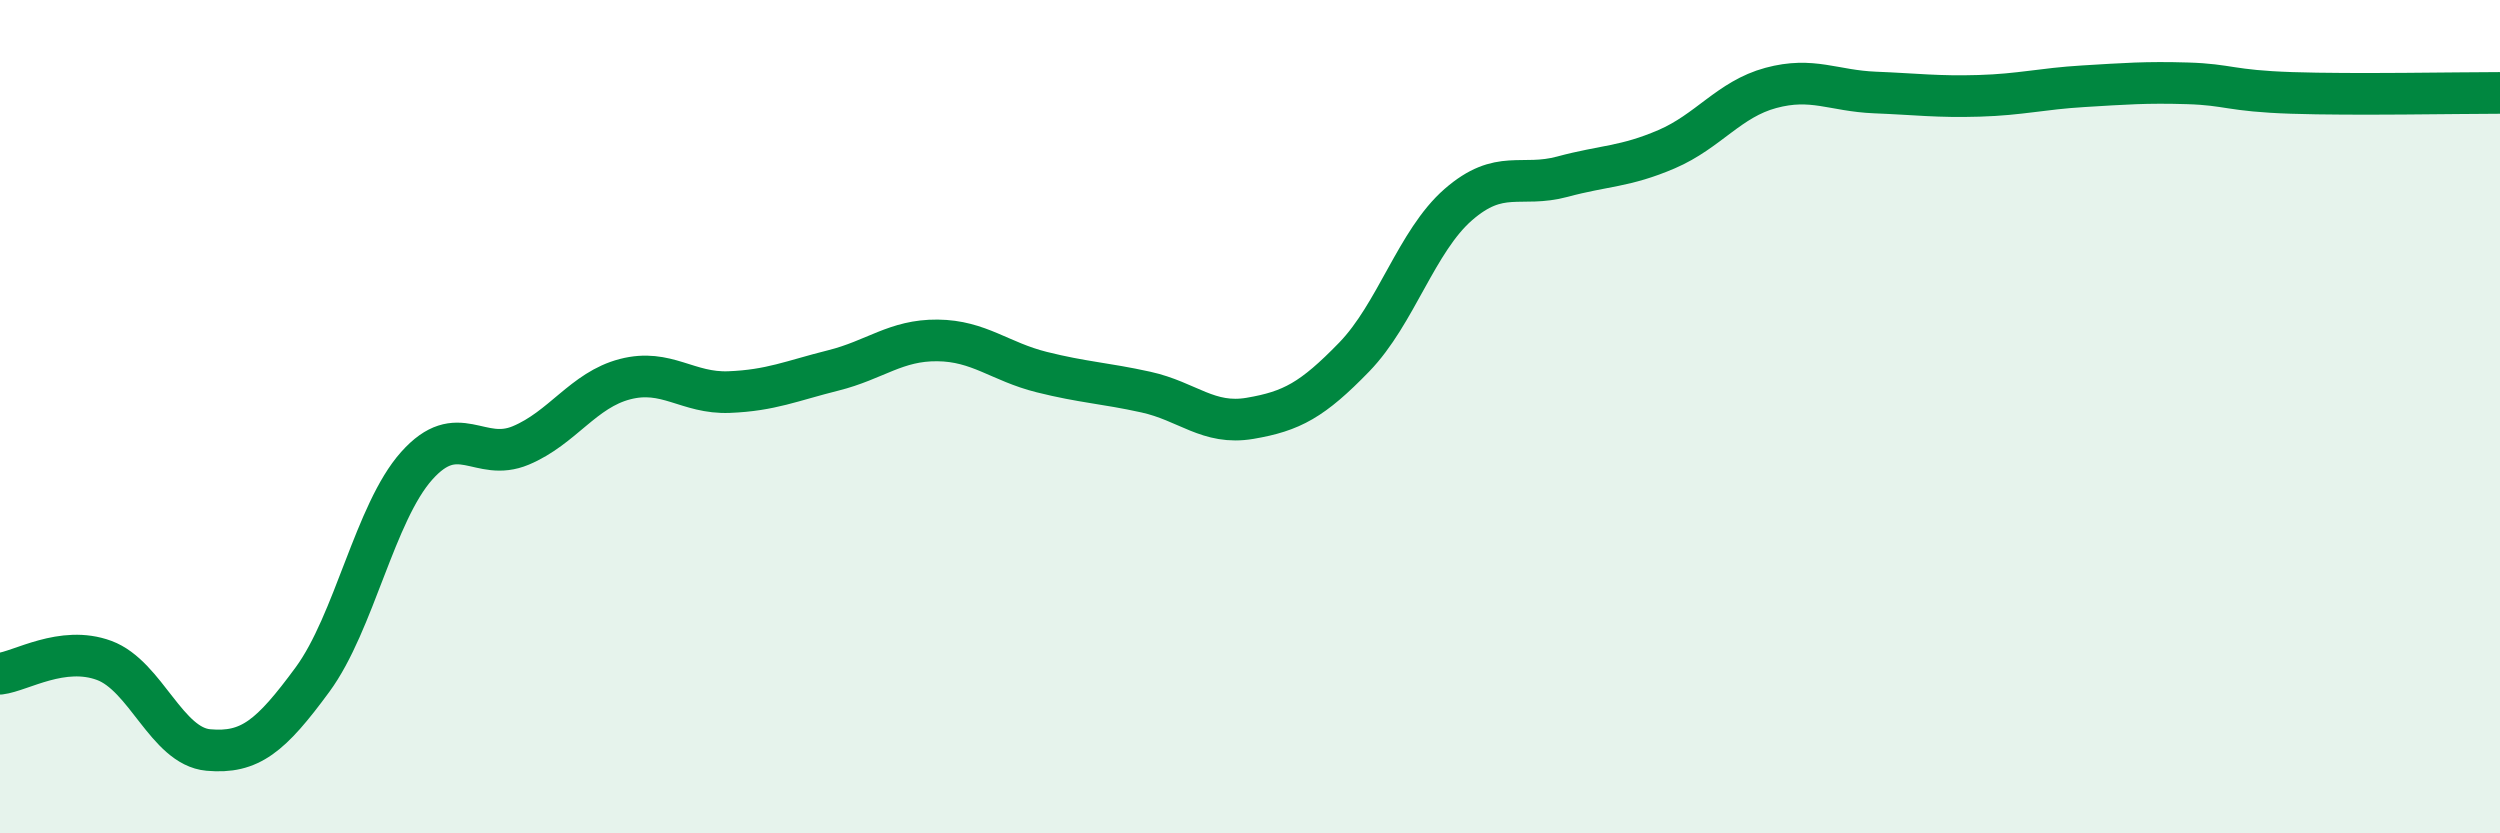 
    <svg width="60" height="20" viewBox="0 0 60 20" xmlns="http://www.w3.org/2000/svg">
      <path
        d="M 0,16.17 C 0.5,16.11 1.5,15.48 2.5,15.85 C 3.5,16.22 4,17.91 5,18 C 6,18.09 6.5,17.67 7.5,16.31 C 8.5,14.95 9,12.3 10,11.18 C 11,10.06 11.5,11.11 12.5,10.69 C 13.5,10.27 14,9.36 15,9.1 C 16,8.84 16.5,9.45 17.5,9.41 C 18.5,9.37 19,9.14 20,8.89 C 21,8.64 21.5,8.16 22.5,8.17 C 23.5,8.18 24,8.68 25,8.93 C 26,9.18 26.5,9.19 27.5,9.41 C 28.5,9.63 29,10.21 30,10.04 C 31,9.87 31.5,9.6 32.5,8.57 C 33.5,7.54 34,5.78 35,4.91 C 36,4.04 36.5,4.51 37.5,4.24 C 38.5,3.97 39,4.01 40,3.58 C 41,3.15 41.5,2.38 42.5,2.11 C 43.5,1.84 44,2.18 45,2.22 C 46,2.26 46.5,2.33 47.5,2.3 C 48.5,2.27 49,2.13 50,2.07 C 51,2.01 51.5,1.97 52.5,2 C 53.5,2.03 53.5,2.18 55,2.23 C 56.5,2.28 59,2.23 60,2.23L60 20L0 20Z"
        fill="#008740"
        opacity="0.1"
        stroke-linecap="round"
        stroke-linejoin="round"
      />
      <path
        d="M 0,16.17 C 0.5,16.11 1.5,15.48 2.5,15.85 C 3.5,16.22 4,17.91 5,18 C 6,18.09 6.5,17.67 7.5,16.31 C 8.5,14.95 9,12.3 10,11.18 C 11,10.06 11.5,11.11 12.5,10.69 C 13.5,10.27 14,9.36 15,9.1 C 16,8.84 16.5,9.45 17.5,9.41 C 18.5,9.37 19,9.14 20,8.89 C 21,8.64 21.5,8.16 22.5,8.17 C 23.5,8.18 24,8.68 25,8.93 C 26,9.18 26.5,9.19 27.5,9.41 C 28.5,9.63 29,10.21 30,10.04 C 31,9.87 31.5,9.6 32.5,8.57 C 33.5,7.54 34,5.78 35,4.91 C 36,4.04 36.5,4.51 37.5,4.24 C 38.5,3.97 39,4.01 40,3.58 C 41,3.15 41.5,2.38 42.5,2.11 C 43.5,1.84 44,2.18 45,2.22 C 46,2.26 46.5,2.33 47.5,2.3 C 48.5,2.27 49,2.13 50,2.07 C 51,2.01 51.5,1.97 52.5,2 C 53.5,2.03 53.5,2.18 55,2.23 C 56.5,2.28 59,2.23 60,2.23"
        stroke="#008740"
        stroke-width="1"
        fill="none"
        stroke-linecap="round"
        stroke-linejoin="round"
      />
    </svg>
  